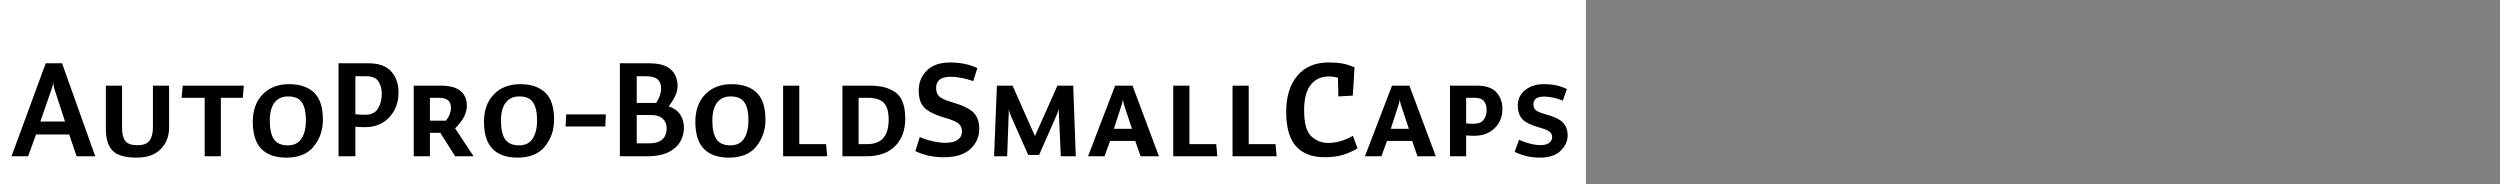 <?xml version="1.0" encoding="UTF-8"?>
<svg xmlns="http://www.w3.org/2000/svg" xmlns:xlink="http://www.w3.org/1999/xlink" width="2225.48pt" height="164pt" viewBox="0 0 2225.48 164" version="1.1">
<rect x="0" y="0" width="2225.48" height="164" fill="#808080" stroke="none"/>
<defs>
<g>
<symbol overflow="visible" id="glyph0-0">
<path style="stroke:none;" d="M 6.594 -68.281 L 55.312 -68.281 L 55.312 0 L 6.594 0 Z M 11.281 -4.688 L 50.516 -4.688 L 50.516 -63.359 L 11.281 -63.359 Z M 42.719 -45.719 C 42.719 -42.914 42.078 -40.711 40.797 -39.109 C 39.516 -37.516 37.234 -36.16 33.953 -35.047 C 31.473 -34.16 29.875 -33.438 29.156 -32.875 C 28.438 -32.32 28.078 -31.645 28.078 -30.844 C 28.078 -29.957 28.176 -28.914 28.375 -27.719 C 28.582 -26.52 28.766 -25.52 28.922 -24.719 L 24.234 -24 C 23.922 -24.957 23.602 -26.156 23.281 -27.594 C 22.957 -29.039 22.797 -30.16 22.797 -30.953 C 22.797 -32.797 23.336 -34.195 24.422 -35.156 C 25.504 -36.113 28.004 -37.195 31.922 -38.406 C 34.16 -39.195 35.641 -40.07 36.359 -41.031 C 37.078 -42 37.438 -43.242 37.438 -44.766 C 37.438 -47.398 36.297 -49.516 34.016 -51.109 C 31.734 -52.711 27.832 -53.516 22.312 -53.516 C 22 -53.516 21.66 -53.516 21.297 -53.516 C 20.941 -53.516 20.562 -53.477 20.156 -53.406 L 20.766 -57.953 C 21.555 -58.035 22.332 -58.113 23.094 -58.188 C 23.852 -58.27 24.633 -58.312 25.438 -58.312 C 30.957 -58.312 35.219 -57.129 38.219 -54.766 C 41.219 -52.41 42.719 -49.395 42.719 -45.719 Z M 31.688 -10.562 L 24.594 -10.562 L 24.594 -16.688 L 31.688 -16.688 Z "/>
</symbol>
<symbol overflow="visible" id="glyph0-1">
<path style="stroke:none;" d="M 36 -60 L 25.922 -30.953 L 47.875 -30.953 L 38.406 -60 C 38.082 -61.195 37.816 -62.352 37.609 -63.469 C 37.41 -64.594 37.312 -65.555 37.312 -66.359 C 37.312 -65.555 37.191 -64.578 36.953 -63.422 C 36.711 -62.266 36.395 -61.125 36 -60 Z M 74.766 0 L 58.203 0 L 51.594 -19.438 L 22.078 -19.438 L 15 0 L 0.234 0 L 30.719 -82.797 L 45.234 -82.797 Z "/>
</symbol>
<symbol overflow="visible" id="glyph0-2">
<path style="stroke:none;" d="M 65.156 -62.875 L 65.156 -25.312 C 65.156 -17.875 62.695 -11.594 57.781 -6.469 C 52.863 -1.352 45.645 1.203 36.125 1.203 C 26.039 1.203 18.977 -0.836 14.938 -4.922 C 10.895 -9.004 8.875 -15.484 8.875 -24.359 L 8.875 -62.875 L 23.281 -62.875 L 23.281 -25.438 C 23.281 -20.156 24.238 -16.234 26.156 -13.672 C 28.082 -11.117 31.68 -9.844 36.953 -9.844 C 42.234 -9.844 45.852 -11.223 47.812 -13.984 C 49.781 -16.742 50.766 -20.645 50.766 -25.688 L 50.766 -62.875 Z "/>
</symbol>
<symbol overflow="visible" id="glyph0-3">
<path style="stroke:none;" d="M 22.797 0 L 22.797 -52.078 L 2.281 -52.078 L 3.234 -62.875 L 57.594 -62.875 L 56.766 -52.078 L 37.203 -52.078 L 37.203 0 Z "/>
</symbol>
<symbol overflow="visible" id="glyph0-4">
<path style="stroke:none;" d="M 38.156 -64.203 C 47.676 -64.203 55.078 -61.719 60.359 -56.75 C 65.641 -51.789 68.281 -43.676 68.281 -32.406 C 68.281 -23.438 65.598 -15.594 60.234 -8.875 C 54.879 -2.156 46.723 1.203 35.766 1.203 C 26.004 1.203 18.582 -1.395 13.5 -6.594 C 8.414 -11.801 5.875 -19.844 5.875 -30.719 C 5.875 -40.957 8.812 -49.098 14.688 -55.141 C 20.57 -61.18 28.395 -64.203 38.156 -64.203 Z M 37.078 -9.719 C 42.598 -9.719 46.656 -11.738 49.25 -15.781 C 51.852 -19.82 53.156 -25.32 53.156 -32.281 C 53.156 -39 51.992 -44.176 49.672 -47.812 C 47.359 -51.457 43.238 -53.281 37.312 -53.281 C 32.039 -53.281 28.004 -51.438 25.203 -47.75 C 22.398 -44.07 21 -38.754 21 -31.797 C 21 -24.273 22.238 -18.711 24.719 -15.109 C 27.195 -11.516 31.316 -9.719 37.078 -9.719 Z "/>
</symbol>
<symbol overflow="visible" id="glyph0-5">
<path style="stroke:none;" d="M 46.688 -55.688 C 46.688 -59.758 45.703 -63.375 43.734 -66.531 C 41.773 -69.695 38.035 -71.281 32.516 -71.281 L 23.156 -71.281 L 23.156 -37.438 C 23.633 -37.352 24.953 -37.25 27.109 -37.125 C 29.273 -37.008 30.836 -36.953 31.797 -36.953 C 37.316 -36.953 41.176 -38.852 43.375 -42.656 C 45.582 -46.457 46.688 -50.801 46.688 -55.688 Z M 61.562 -56.875 C 61.562 -48 58.836 -40.617 53.391 -34.734 C 47.953 -28.859 40.719 -25.922 31.688 -25.922 C 30.719 -25.922 29.191 -25.957 27.109 -26.031 C 25.035 -26.113 23.719 -26.238 23.156 -26.406 L 23.156 0 L 8.156 0 L 8.156 -82.797 L 34.562 -82.797 C 44 -82.797 50.859 -80.336 55.141 -75.422 C 59.422 -70.504 61.562 -64.32 61.562 -56.875 Z "/>
</symbol>
<symbol overflow="visible" id="glyph0-6">
<path style="stroke:none;" d="M 43.078 -43.312 C 43.078 -46.195 42.219 -48.379 40.5 -49.859 C 38.781 -51.336 35.961 -52.078 32.047 -52.078 L 24.359 -52.078 L 24.359 -31.688 L 38.641 -31.688 C 40.242 -33.758 41.383 -35.734 42.062 -37.609 C 42.738 -39.492 43.078 -41.395 43.078 -43.312 Z M 63.234 0 L 46.797 0 L 33.594 -20.875 L 24.359 -20.875 L 24.359 0 L 9.953 0 L 9.953 -62.875 L 34.203 -62.875 C 41.879 -62.875 47.633 -61.332 51.469 -58.25 C 55.312 -55.176 57.234 -50.758 57.234 -45 C 57.234 -41.801 56.395 -38.539 54.719 -35.219 C 53.039 -31.895 50.398 -28.438 46.797 -24.844 Z "/>
</symbol>
<symbol overflow="visible" id="glyph0-7">
<path style="stroke:none;" d="M 40.312 -37.312 L 39.844 -26.516 L 4.438 -26.516 L 5.047 -37.312 Z "/>
</symbol>
<symbol overflow="visible" id="glyph0-8">
<path style="stroke:none;" d="M 65.047 -25.688 C 65.047 -17.926 62.223 -11.703 56.578 -7.016 C 50.941 -2.336 42.922 0 32.516 0 L 8.047 0 L 8.047 -82.797 L 33.719 -82.797 C 42.844 -82.797 49.406 -80.957 53.406 -77.281 C 57.406 -73.602 59.406 -68.68 59.406 -62.516 C 59.406 -59.555 58.703 -56.598 57.297 -53.641 C 55.898 -50.68 53.961 -47.641 51.484 -44.516 C 56.285 -42.836 59.742 -40.316 61.859 -36.953 C 63.984 -33.598 65.047 -29.844 65.047 -25.688 Z M 44.766 -60.484 C 44.766 -64.004 43.703 -66.68 41.578 -68.516 C 39.461 -70.359 35.883 -71.281 30.844 -71.281 L 23.047 -71.281 L 23.047 -47.516 L 40.438 -47.516 C 42.039 -50.234 43.16 -52.57 43.797 -54.531 C 44.441 -56.5 44.766 -58.484 44.766 -60.484 Z M 49.688 -24.844 C 49.688 -28.363 48.547 -31.223 46.266 -33.422 C 43.984 -35.617 40.562 -36.719 36 -36.719 L 23.047 -36.719 L 23.047 -11.516 L 33.719 -11.516 C 39.395 -11.516 43.473 -12.711 45.953 -15.109 C 48.441 -17.516 49.688 -20.758 49.688 -24.844 Z "/>
</symbol>
<symbol overflow="visible" id="glyph0-9">
<path style="stroke:none;" d="M 24.359 -10.797 L 48.234 -10.797 L 49.203 0 L 9.953 0 L 9.953 -62.875 L 24.359 -62.875 Z "/>
</symbol>
<symbol overflow="visible" id="glyph0-10">
<path style="stroke:none;" d="M 34.922 -62.875 C 44.359 -62.875 51.875 -60.812 57.469 -56.688 C 63.07 -52.57 65.875 -44.836 65.875 -33.484 C 65.875 -23.242 62.875 -15.102 56.875 -9.062 C 50.875 -3.02 42.273 0 31.078 0 L 9.953 0 L 9.953 -62.875 Z M 31.438 -10.797 C 38.32 -10.797 43.32 -12.633 46.438 -16.312 C 49.562 -20 51.125 -25.441 51.125 -32.641 C 51.125 -39.68 49.66 -44.68 46.734 -47.641 C 43.816 -50.598 38.957 -52.078 32.156 -52.078 L 24.359 -52.078 L 24.359 -10.797 Z "/>
</symbol>
<symbol overflow="visible" id="glyph0-11">
<path style="stroke:none;" d="M 60.234 -24.359 C 60.234 -17.316 57.594 -11.352 52.312 -6.469 C 47.039 -1.594 39.285 0.844 29.047 0.844 C 24.004 0.844 19.484 0.406 15.484 -0.469 C 11.484 -1.352 7.441 -2.719 3.359 -4.562 L 7.312 -17.156 C 10.676 -15.633 14.438 -14.395 18.594 -13.438 C 22.758 -12.477 26.68 -12 30.359 -12 C 35.078 -12 38.676 -12.914 41.156 -14.75 C 43.633 -16.594 44.875 -18.957 44.875 -21.844 C 44.875 -24.883 43.914 -27.266 42 -28.984 C 40.082 -30.703 36.039 -32.441 29.875 -34.203 C 21.801 -36.523 15.863 -39.32 12.062 -42.594 C 8.258 -45.875 6.359 -51.195 6.359 -58.562 C 6.359 -65.602 8.758 -71.52 13.562 -76.312 C 18.363 -81.113 25.281 -83.516 34.312 -83.516 C 39.113 -83.516 43.594 -83.055 47.75 -82.141 C 51.914 -81.223 55.52 -80.004 58.562 -78.484 L 54.844 -66.844 C 51.883 -68.039 48.539 -69 44.812 -69.719 C 41.094 -70.438 37.914 -70.797 35.281 -70.797 C 30.562 -70.797 27.141 -69.957 25.016 -68.281 C 22.898 -66.602 21.844 -64.082 21.844 -60.719 C 21.844 -57.758 22.66 -55.379 24.297 -53.578 C 25.941 -51.773 29.602 -50.035 35.281 -48.359 C 45.52 -45.398 52.238 -42.16 55.438 -38.641 C 58.633 -35.117 60.234 -30.359 60.234 -24.359 Z "/>
</symbol>
<symbol overflow="visible" id="glyph0-12">
<path style="stroke:none;" d="M 10.562 -62.875 L 24.484 -62.875 L 44.406 -18 L 64.438 -62.875 L 78.484 -62.875 L 80.766 0 L 67.438 0 L 65.516 -42.844 C 65.516 -42.039 65.312 -41.02 64.906 -39.781 C 64.508 -38.539 64.035 -37.32 63.484 -36.125 L 48.125 -1.203 L 38.406 -1.203 L 22.922 -36.125 C 22.441 -37.238 22.062 -38.316 21.781 -39.359 C 21.5 -40.398 21.316 -41.359 21.234 -42.234 L 19.688 0 L 8.047 0 Z "/>
</symbol>
<symbol overflow="visible" id="glyph0-13">
<path style="stroke:none;" d="M 32.766 -46.078 L 25.797 -24.484 L 41.875 -24.484 L 34.688 -46.078 C 34.363 -47.203 34.141 -48.18 34.016 -49.016 C 33.898 -49.859 33.844 -50.68 33.844 -51.484 C 33.844 -50.68 33.738 -49.836 33.531 -48.953 C 33.332 -48.078 33.078 -47.117 32.766 -46.078 Z M 65.875 0 L 49.562 0 L 44.766 -13.688 L 22.438 -13.688 L 17.406 0 L 2.766 0 L 26.875 -62.875 L 42.359 -62.875 Z "/>
</symbol>
<symbol overflow="visible" id="glyph0-14">
<path style="stroke:none;" d="M 51.359 -53.281 L 51 -69.953 C 49.395 -70.359 48.016 -70.641 46.859 -70.797 C 45.703 -70.961 44.363 -71.047 42.844 -71.047 C 36.039 -71.047 30.676 -68.562 26.75 -63.594 C 22.832 -58.633 20.875 -51.078 20.875 -40.922 C 20.875 -29.484 22.992 -21.781 27.234 -17.812 C 31.473 -13.852 36.473 -11.875 42.234 -11.875 C 46.16 -11.875 50.004 -12.453 53.766 -13.609 C 57.523 -14.773 61.039 -16.316 64.312 -18.234 L 68.406 -7.078 C 64.32 -4.598 60 -2.656 55.438 -1.25 C 50.875 0.145 45.473 0.844 39.234 0.844 C 28.035 0.844 19.516 -2.395 13.672 -8.875 C 7.836 -15.352 4.922 -25.594 4.922 -39.594 C 4.922 -53.113 8.219 -63.812 14.812 -71.688 C 21.414 -79.57 30.676 -83.516 42.594 -83.516 C 47.875 -83.516 52.254 -83.156 55.734 -82.438 C 59.211 -81.719 62.555 -80.598 65.766 -79.078 L 64.203 -54 Z "/>
</symbol>
<symbol overflow="visible" id="glyph0-15">
<path style="stroke:none;" d="M 30.719 -28.922 C 34.801 -28.922 37.781 -30.039 39.656 -32.281 C 41.539 -34.52 42.484 -37.562 42.484 -41.406 C 42.484 -44.52 41.68 -47.078 40.078 -49.078 C 38.484 -51.078 35.723 -52.078 31.797 -52.078 L 24.234 -52.078 L 24.234 -29.281 C 24.953 -29.195 25.93 -29.113 27.172 -29.031 C 28.422 -28.957 29.602 -28.922 30.719 -28.922 Z M 9.844 0 L 9.844 -62.875 L 33.844 -62.875 C 41.758 -62.875 47.516 -60.914 51.109 -57 C 54.711 -53.082 56.516 -48.16 56.516 -42.234 C 56.516 -35.203 54.191 -29.441 49.547 -24.953 C 44.91 -20.473 38.797 -18.234 31.203 -18.234 C 29.922 -18.234 28.641 -18.273 27.359 -18.359 C 26.078 -18.441 25.035 -18.52 24.234 -18.594 L 24.234 0 Z "/>
</symbol>
<symbol overflow="visible" id="glyph0-16">
<path style="stroke:none;" d="M 31.797 -37.688 C 40.117 -35.438 45.641 -32.832 48.359 -29.875 C 51.078 -26.914 52.438 -23.156 52.438 -18.594 C 52.438 -13.562 50.352 -9.004 46.188 -4.922 C 42.031 -0.836 35.914 1.203 27.844 1.203 C 23.52 1.203 19.477 0.742 15.719 -0.172 C 11.957 -1.098 8.477 -2.359 5.281 -3.953 L 9.125 -14.641 C 12 -13.359 15.176 -12.254 18.656 -11.328 C 22.133 -10.41 25.352 -9.953 28.312 -9.953 C 31.914 -9.953 34.535 -10.672 36.172 -12.109 C 37.816 -13.555 38.641 -15.16 38.641 -16.922 C 38.641 -18.836 37.938 -20.438 36.531 -21.719 C 35.133 -23 32.117 -24.281 27.484 -25.562 C 19.879 -27.645 14.738 -30.164 12.062 -33.125 C 9.383 -36.082 8.047 -40.082 8.047 -45.125 C 8.047 -50.883 10.242 -55.504 14.641 -58.984 C 19.035 -62.461 24.516 -64.203 31.078 -64.203 C 35.16 -64.203 38.879 -63.844 42.234 -63.125 C 45.598 -62.406 48.758 -61.32 51.719 -59.875 L 48.125 -49.562 C 45.238 -50.758 42.297 -51.656 39.297 -52.25 C 36.297 -52.852 33.633 -53.156 31.312 -53.156 C 28.113 -53.156 25.754 -52.535 24.234 -51.297 C 22.711 -50.055 21.953 -48.438 21.953 -46.438 C 21.953 -44.438 22.492 -42.797 23.578 -41.516 C 24.66 -40.234 27.398 -38.957 31.797 -37.688 Z "/>
</symbol>
</g>
</defs>
<g id="surface1">
<rect x="0" y="0" width="1411.76" height="198.08" style="fill:rgb(100%,100%,100%);fill-opacity:1;stroke:none;"/>
<g style="fill:rgb(0%,0%,0%);fill-opacity:1;">
  <use xlink:href="#glyph0-1" x="10" y="139.12"/>
  <use xlink:href="#glyph0-2" x="85.36" y="139.12"/>
  <use xlink:href="#glyph0-3" x="159.4" y="139.12"/>
  <use xlink:href="#glyph0-4" x="219.16" y="139.12"/>
  <use xlink:href="#glyph0-5" x="293.2" y="139.12"/>
  <use xlink:href="#glyph0-6" x="358.36" y="139.12"/>
  <use xlink:href="#glyph0-4" x="424.96" y="139.12"/>
  <use xlink:href="#glyph0-7" x="499" y="139.12"/>
  <use xlink:href="#glyph0-8" x="543.76" y="139.12"/>
  <use xlink:href="#glyph0-4" x="613.12" y="139.12"/>
  <use xlink:href="#glyph0-9" x="687.16" y="139.12"/>
  <use xlink:href="#glyph0-10" x="739.96" y="139.12"/>
  <use xlink:href="#glyph0-11" x="811.48" y="139.12"/>
  <use xlink:href="#glyph0-12" x="876.88" y="139.12"/>
  <use xlink:href="#glyph0-13" x="965.8" y="139.12"/>
  <use xlink:href="#glyph0-9" x="1034.44" y="139.12"/>
  <use xlink:href="#glyph0-9" x="1087.24" y="139.12"/>
  <use xlink:href="#glyph0-14" x="1140.04" y="139.12"/>
  <use xlink:href="#glyph0-13" x="1212.28" y="139.12"/>
  <use xlink:href="#glyph0-15" x="1280.92" y="139.12"/>
  <use xlink:href="#glyph0-16" x="1343.08" y="139.12"/>
</g>
</g>
</svg>
